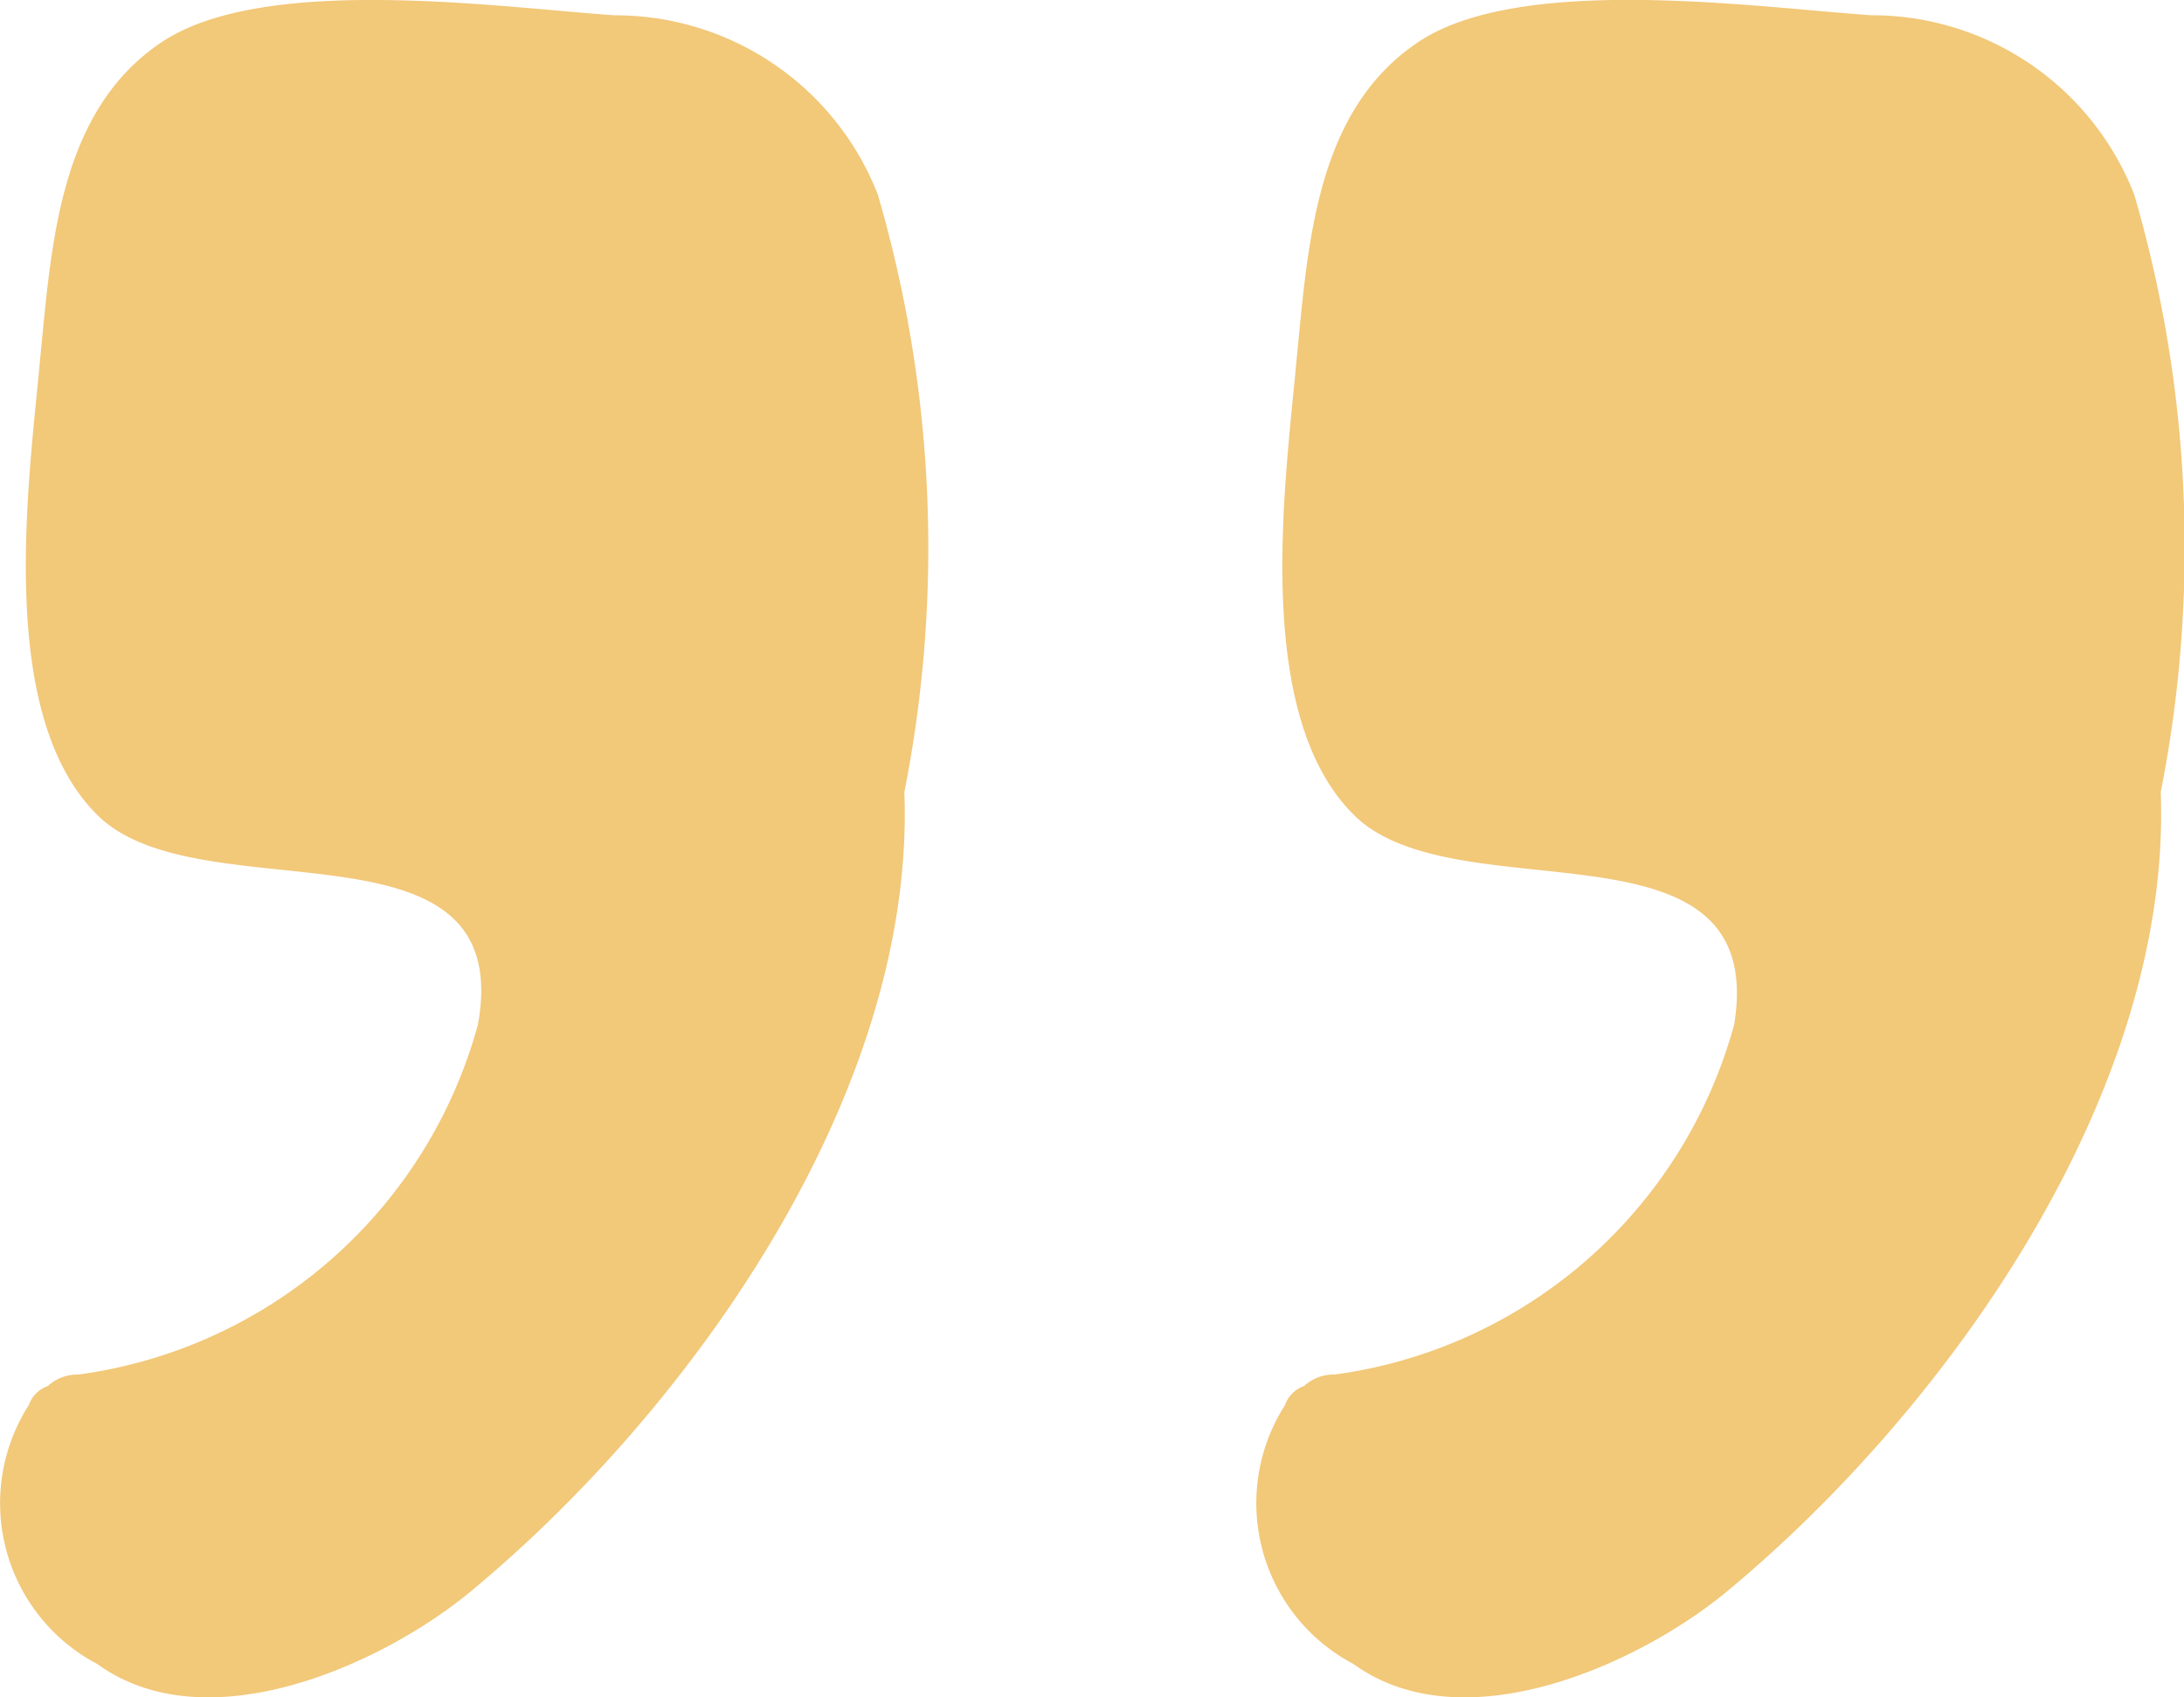 <svg xmlns="http://www.w3.org/2000/svg" width="28.067" height="21.807" viewBox="0 0 28.067 21.807"><defs><style>.a{fill:#f2c879;}</style></defs><g transform="translate(28.068 60.966) rotate(180)"><path class="a" d="M5.781,47.806a6.182,6.182,0,0,1,5.137-4.5.556.556,0,0,0,.391-.147.4.4,0,0,0,.245-.245,2.335,2.335,0,0,0-.881-3.327c-1.419-1.027-3.669,0-4.794.929C3.042,42.865.156,46.925.3,50.79a16.178,16.178,0,0,0,.342,7.68,3.619,3.619,0,0,0,3.375,2.3c1.468.1,4.5.538,5.821-.342s1.419-2.593,1.565-4.06c.147-1.614.587-4.647-.783-5.919C9.255,49.225,5.341,50.545,5.781,47.806Z" transform="translate(0)"/><path class="a" d="M207.741,47.806a6.182,6.182,0,0,1,5.137-4.5.555.555,0,0,0,.391-.147.4.4,0,0,0,.245-.245,2.335,2.335,0,0,0-.881-3.327c-1.419-1.027-3.669,0-4.794.929-2.837,2.348-5.724,6.409-5.577,10.273a16.179,16.179,0,0,0,.342,7.68,3.619,3.619,0,0,0,3.376,2.3c1.468.1,4.5.538,5.822-.342s1.419-2.593,1.565-4.06c.147-1.614.587-4.647-.783-5.919C211.215,49.225,207.252,50.545,207.741,47.806Z" transform="translate(-185.816)"/></g></svg>